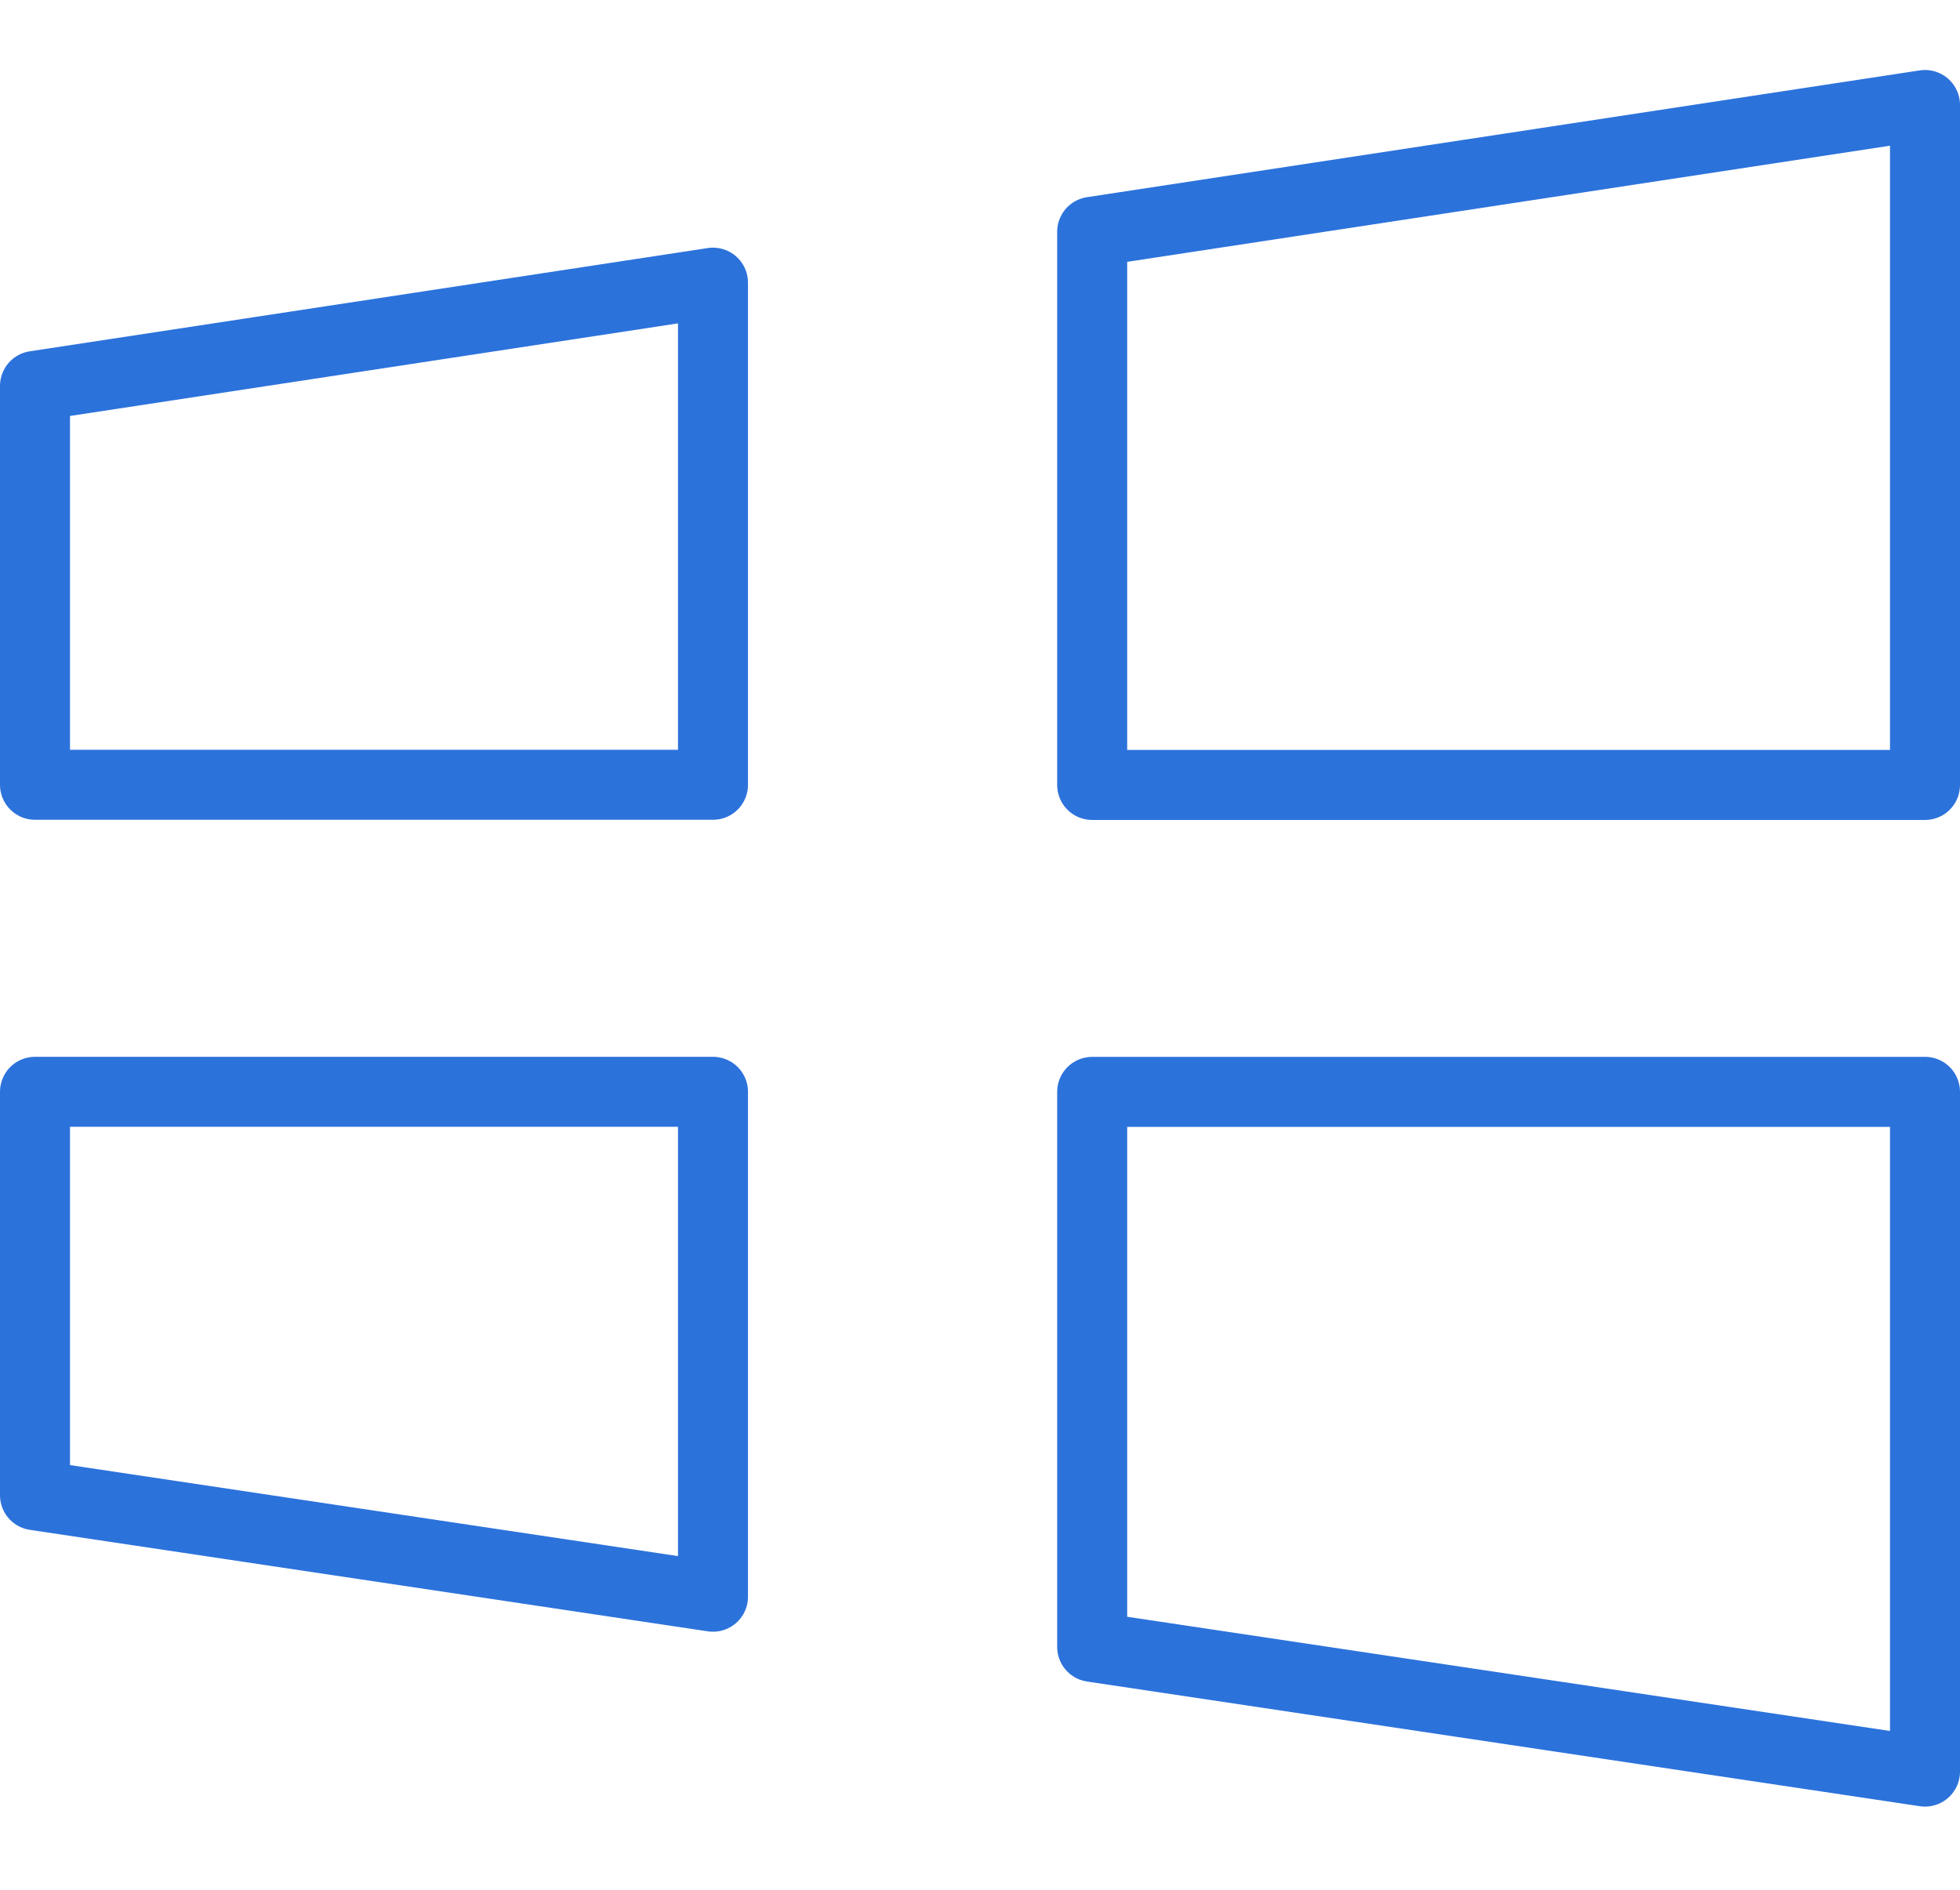<svg xmlns="http://www.w3.org/2000/svg" fill="none" viewBox="0 0 56 54"><path stroke="#2C72DB" stroke-linejoin="round" stroke-width="2" d="M55 22.43H31.205V6.623L55 3v19.43Zm0 8.769v19.424L31.205 47.06V31.2H55Zm-34.629-8.774H1V11.027l19.371-2.95v14.348Zm0 8.774v14.427L1 42.726V31.198h19.371Z"/></svg>